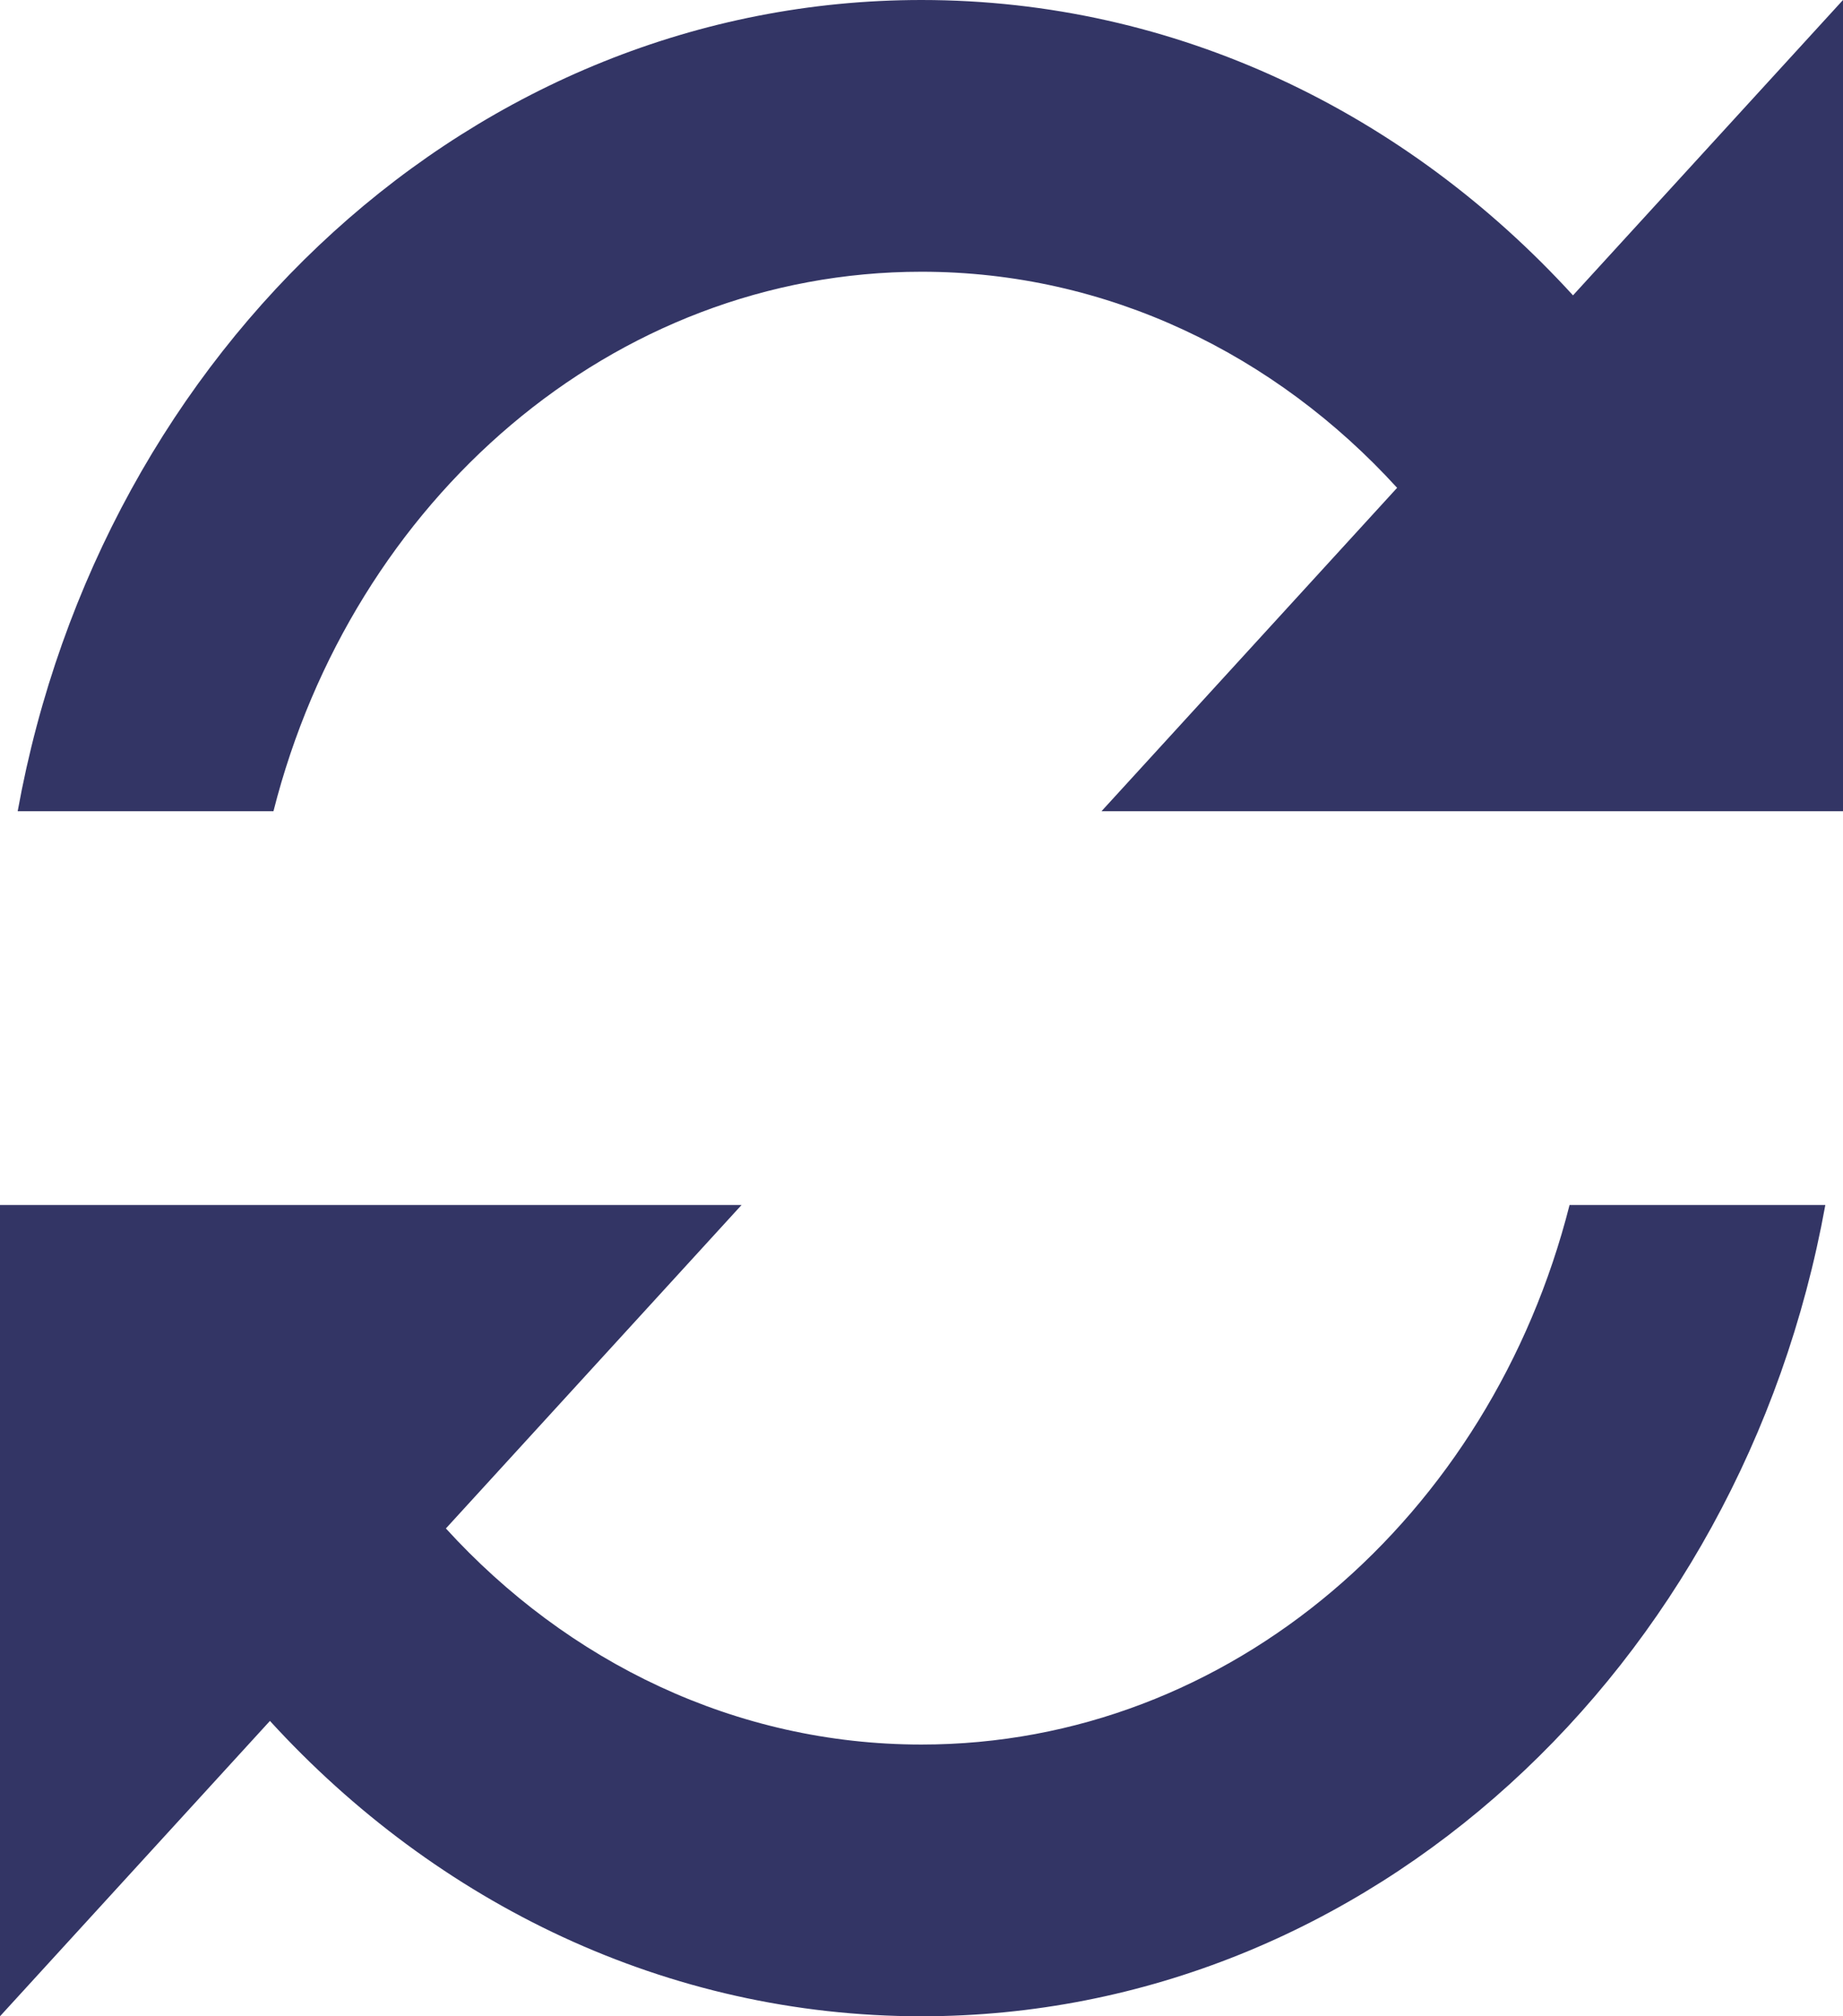 <svg width="32" height="35" viewBox="0 0 32 35" fill="none" xmlns="http://www.w3.org/2000/svg">
<path d="M16 0C8.233 0 1.76 6.054 0.307 14.082H4.748C6.117 8.685 10.629 4.717 16 4.717C19.229 4.717 22.146 6.152 24.258 8.468L19.125 14.082H32V0L27.312 5.127C24.417 1.959 20.419 0 16 0ZM0 20.918V35L4.687 29.873C7.583 33.041 11.581 35 16 35C23.767 35 30.24 28.946 31.693 20.918H27.252C25.884 26.315 21.371 30.283 16 30.283C12.771 30.283 9.854 28.848 7.742 26.532L12.875 20.918H0Z" fill="#333565"/>
</svg>
